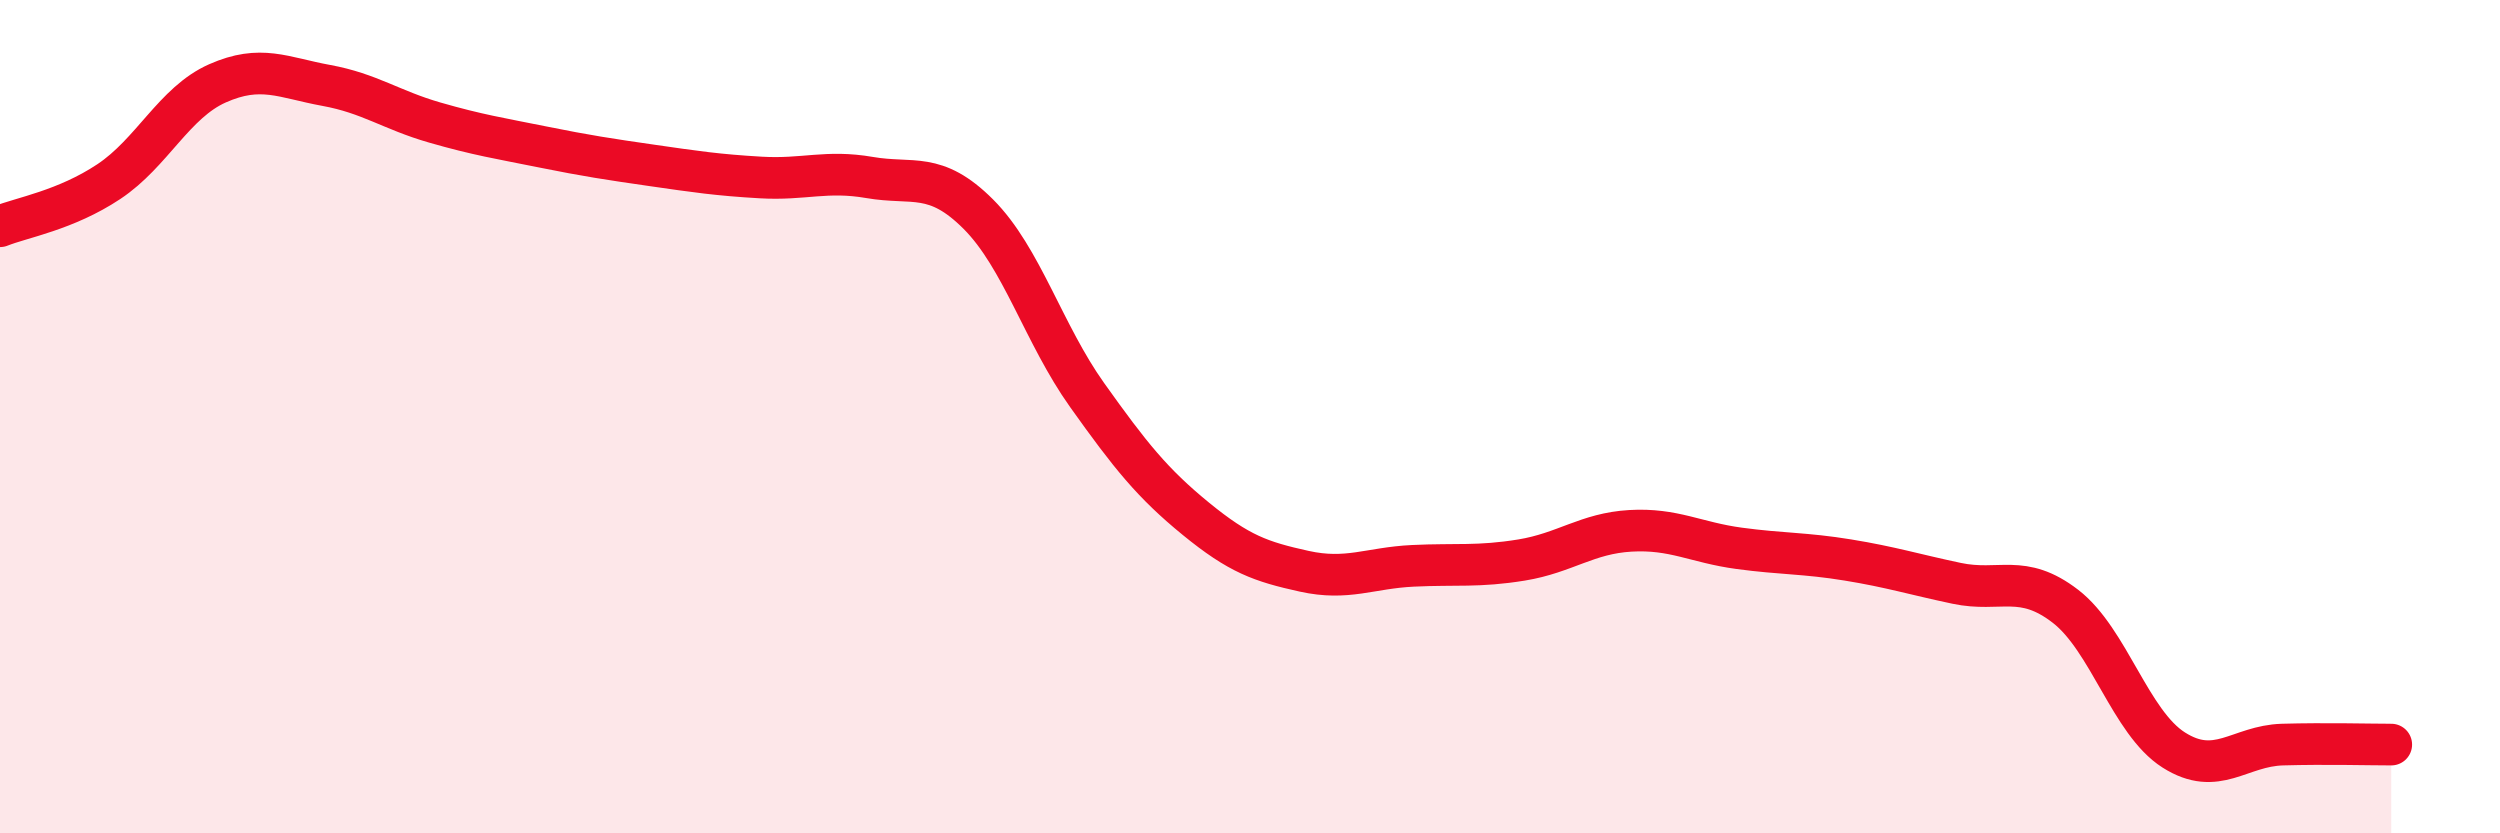 
    <svg width="60" height="20" viewBox="0 0 60 20" xmlns="http://www.w3.org/2000/svg">
      <path
        d="M 0,5.43 C 0.52,5.22 1.57,5.05 2.61,4.36 C 3.65,3.67 4.18,2.46 5.22,2 C 6.26,1.54 6.79,1.86 7.83,2.05 C 8.87,2.24 9.39,2.64 10.43,2.94 C 11.47,3.24 12,3.32 13.04,3.53 C 14.08,3.74 14.61,3.82 15.65,3.97 C 16.69,4.12 17.22,4.2 18.26,4.26 C 19.3,4.32 19.83,4.08 20.87,4.26 C 21.91,4.44 22.44,4.1 23.48,5.14 C 24.52,6.18 25.05,8.02 26.09,9.48 C 27.13,10.94 27.66,11.6 28.7,12.45 C 29.74,13.3 30.26,13.48 31.3,13.71 C 32.34,13.94 32.87,13.63 33.91,13.58 C 34.95,13.53 35.48,13.61 36.52,13.44 C 37.56,13.27 38.09,12.8 39.13,12.74 C 40.17,12.68 40.7,13.02 41.74,13.16 C 42.78,13.3 43.31,13.27 44.35,13.44 C 45.39,13.61 45.92,13.78 46.96,14 C 48,14.22 48.53,13.75 49.57,14.55 C 50.61,15.35 51.13,17.34 52.17,18 C 53.21,18.66 53.74,17.9 54.78,17.87 C 55.82,17.84 56.87,17.87 57.39,17.87L57.39 20L0 20Z"
        fill="#EB0A25"
        opacity="0.1"
        stroke-linecap="round"
        stroke-linejoin="round"
      />
      <path
        d="M 0,5.43 C 0.52,5.22 1.57,5.05 2.61,4.36 C 3.65,3.67 4.18,2.46 5.22,2 C 6.26,1.54 6.79,1.86 7.83,2.05 C 8.87,2.24 9.39,2.64 10.43,2.94 C 11.47,3.24 12,3.32 13.04,3.53 C 14.08,3.74 14.61,3.82 15.65,3.97 C 16.69,4.12 17.22,4.2 18.26,4.26 C 19.3,4.32 19.83,4.08 20.87,4.26 C 21.91,4.44 22.44,4.1 23.48,5.14 C 24.52,6.18 25.05,8.02 26.09,9.48 C 27.13,10.94 27.66,11.6 28.7,12.45 C 29.74,13.3 30.26,13.48 31.3,13.71 C 32.34,13.94 32.87,13.63 33.91,13.58 C 34.95,13.53 35.48,13.61 36.52,13.44 C 37.56,13.27 38.09,12.8 39.13,12.74 C 40.17,12.68 40.7,13.02 41.74,13.16 C 42.78,13.3 43.31,13.27 44.35,13.44 C 45.39,13.61 45.92,13.78 46.96,14 C 48,14.22 48.53,13.75 49.57,14.55 C 50.61,15.35 51.13,17.34 52.17,18 C 53.21,18.66 53.74,17.9 54.78,17.87 C 55.82,17.84 56.87,17.87 57.39,17.87"
        stroke="#EB0A25"
        stroke-width="1"
        fill="none"
        stroke-linecap="round"
        stroke-linejoin="round"
      />
    </svg>
  